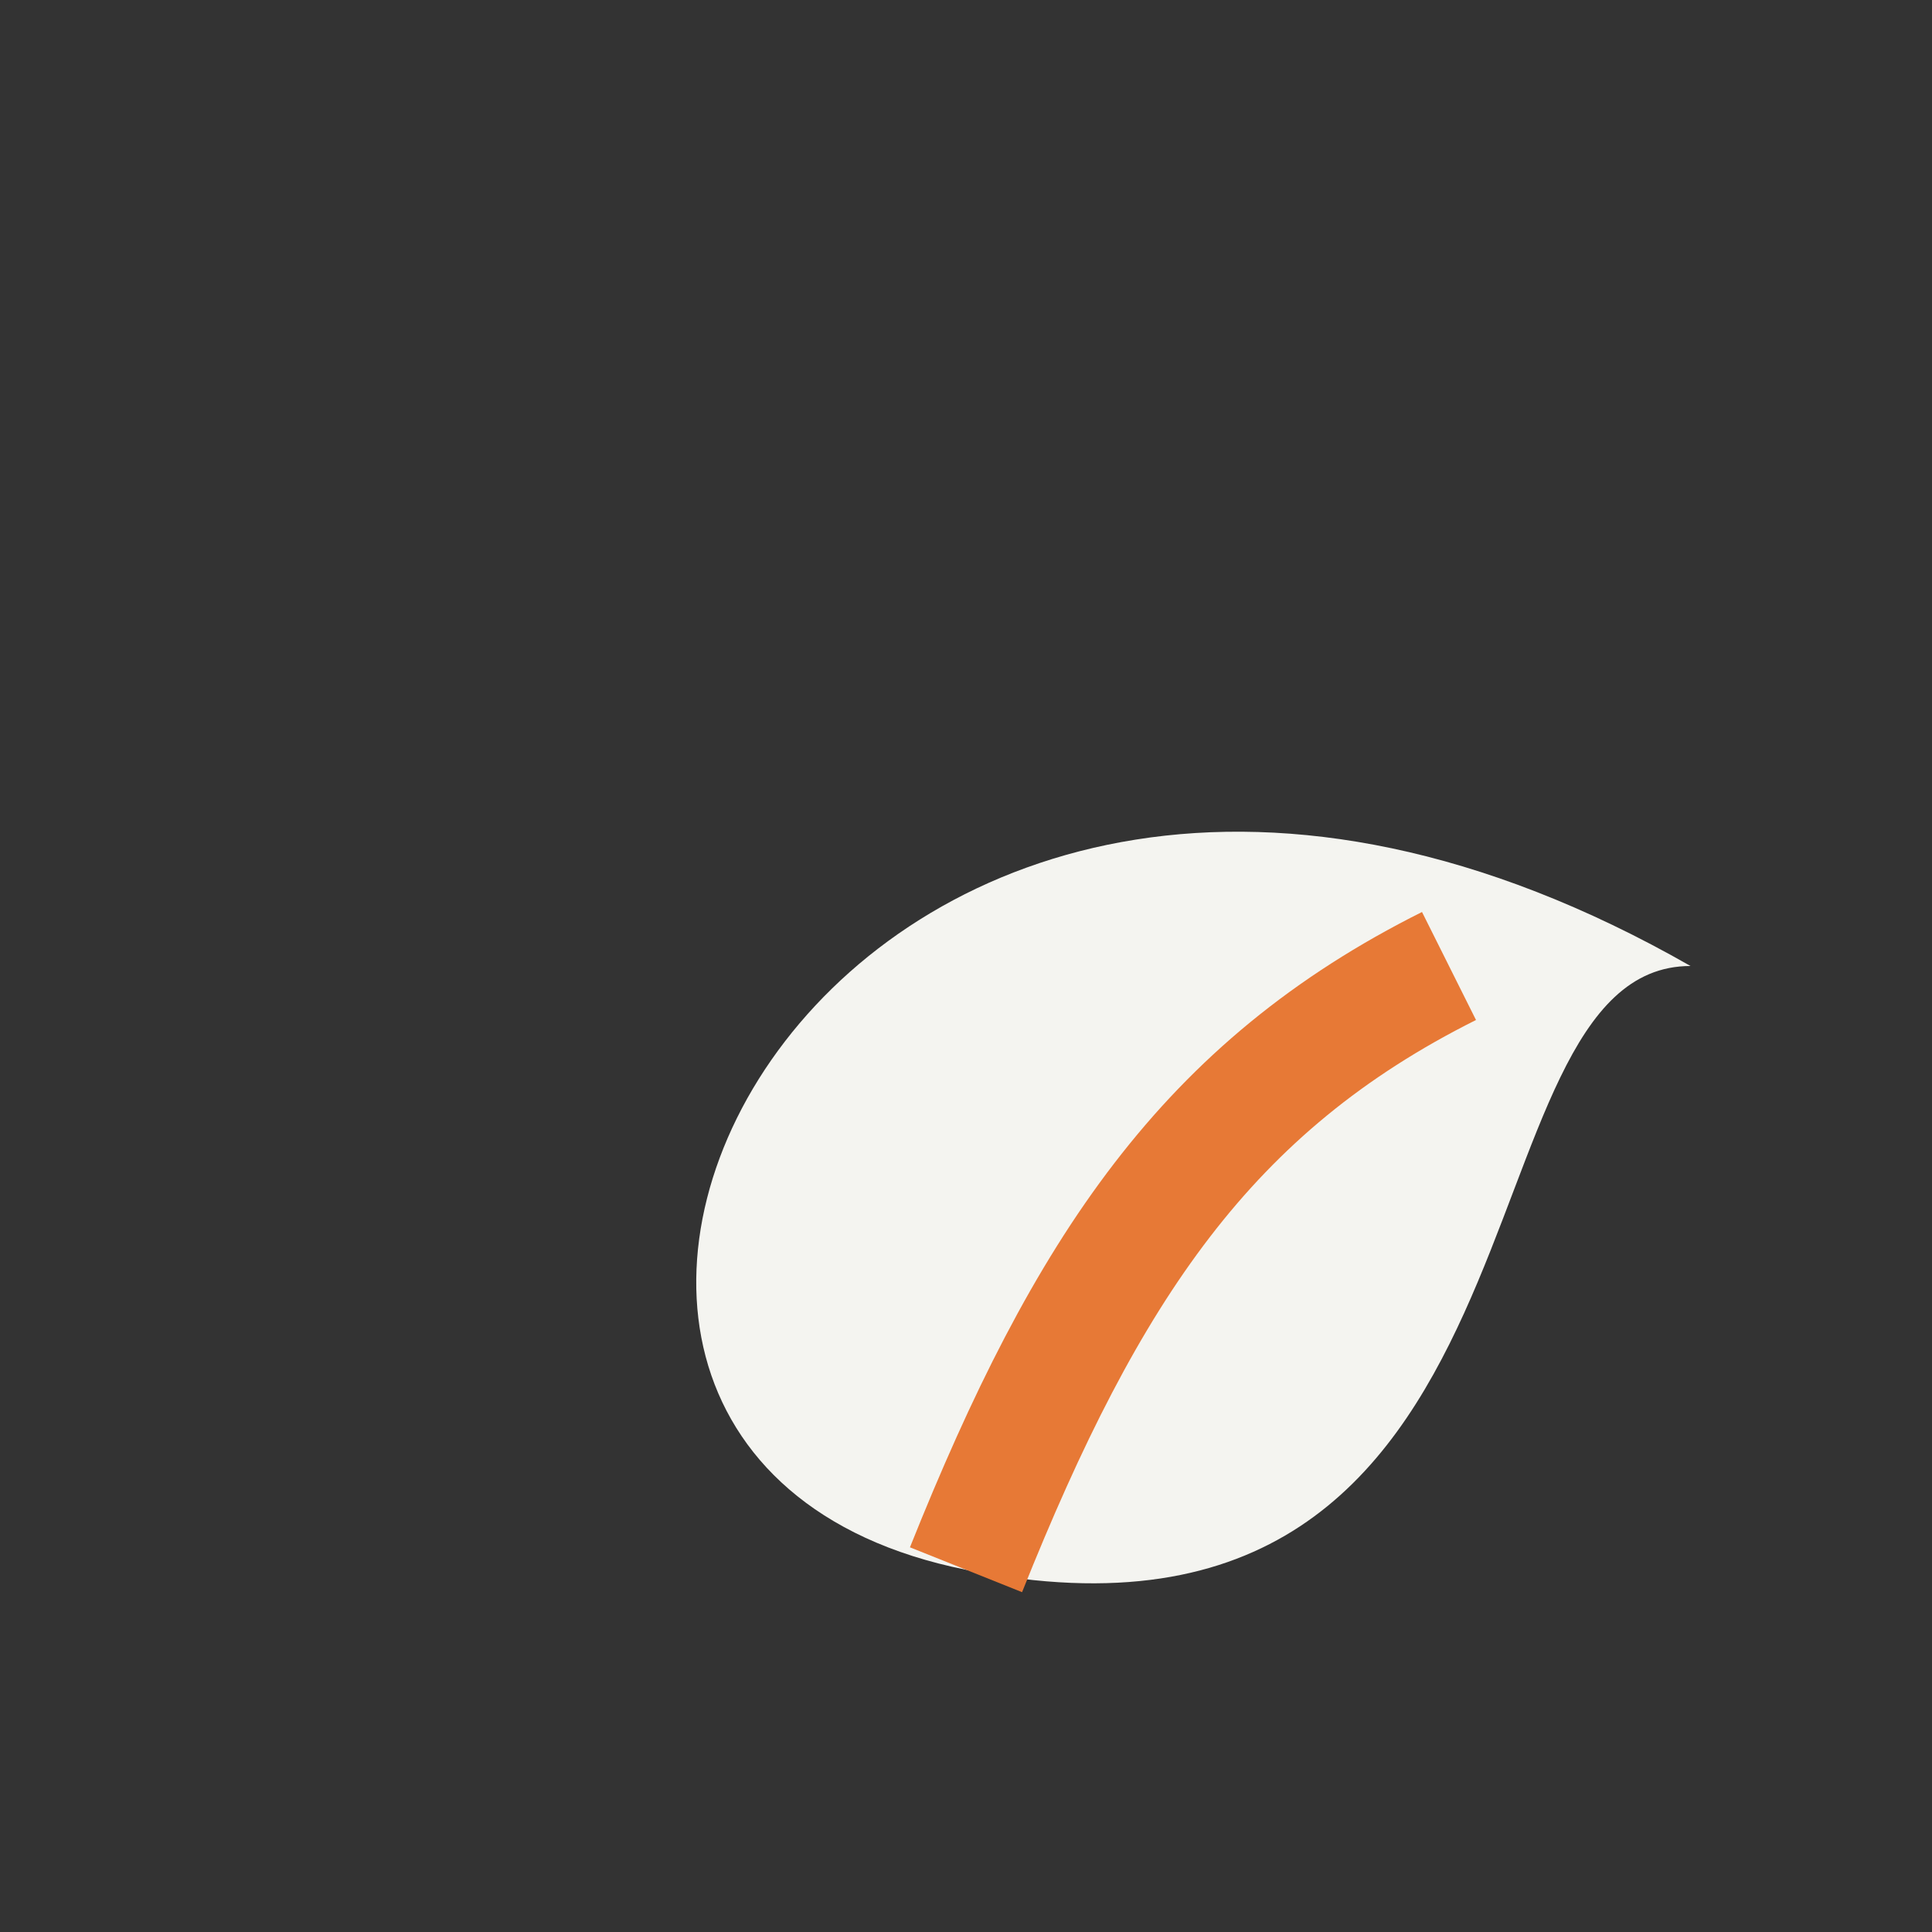 <?xml version="1.0" encoding="UTF-8"?>
<svg xmlns="http://www.w3.org/2000/svg" width="32" height="32" viewBox="0 0 32 32"><rect x="0" y="0" width="32" height="32" fill="#333333" stroke="none"/><path d="M28 16c-14-8-22 8-12 10 10 2 8-10 12-10z" fill="#F4F4F0"/><path d="M16 26c2-5 4-8 8-10" fill="none" stroke="#E77936" stroke-width="2"/></svg>